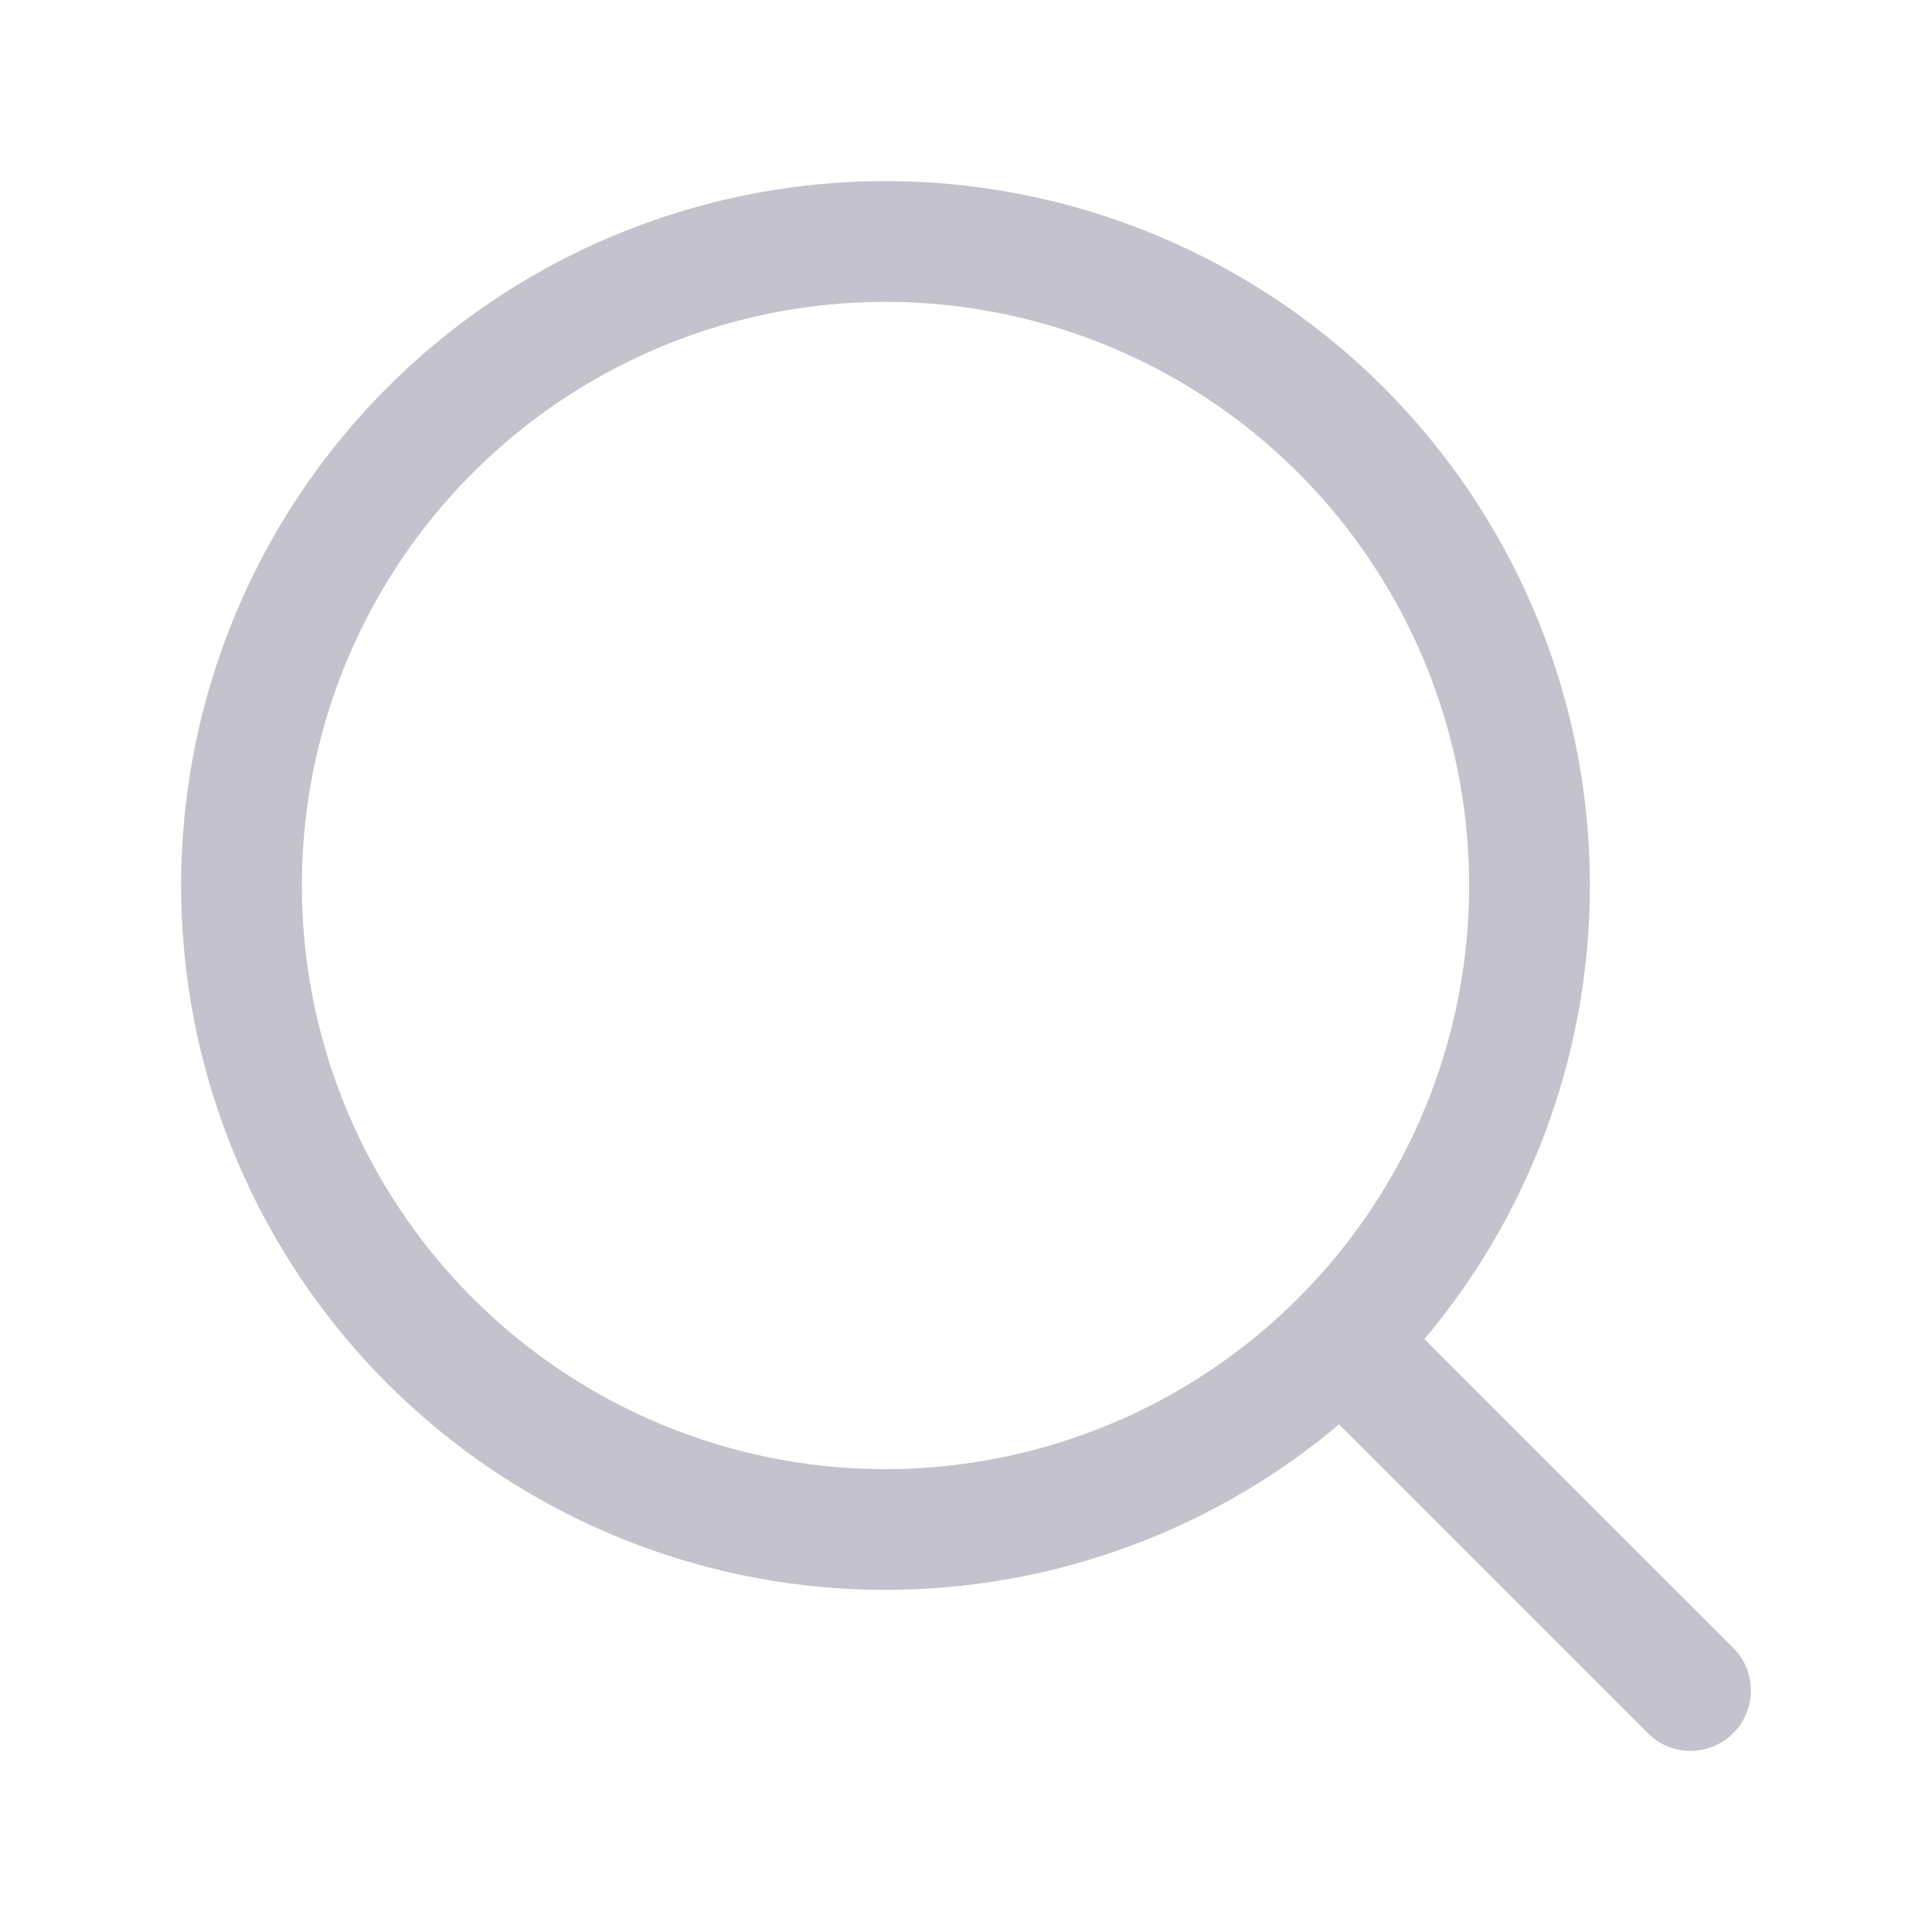 <?xml version="1.0" encoding="UTF-8"?>
<svg xmlns="http://www.w3.org/2000/svg" width="32px" height="32px" fill="none" stroke-width="1.5" viewBox="0 0 24 24" color="#c4c2cc">
  <path stroke="#c4c2cc" stroke-width="1.5" stroke-linecap="round" stroke-linejoin="round" d="m17 17 4 4M3 11a8 8 0 1 0 16 0 8 8 0 0 0-16 0Z"></path>
</svg>